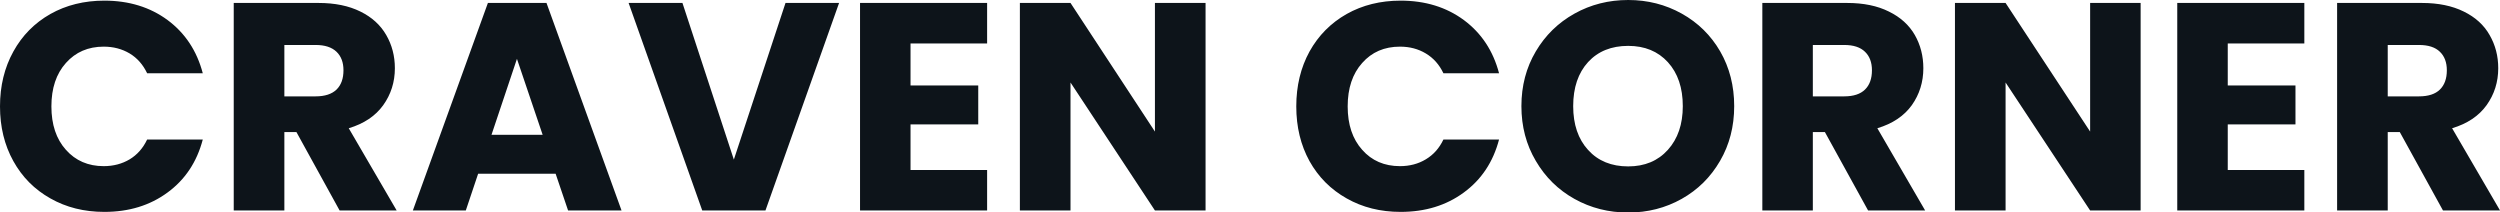 <svg fill="#0d141a" viewBox="0 0 194.557 16.537" height="100%" width="100%" xmlns="http://www.w3.org/2000/svg"><path preserveAspectRatio="none" d="M0 8.28Q0 5.89 1.04 4.01Q2.07 2.14 3.92 1.09Q5.77 0.05 8.12 0.05L8.12 0.05Q10.99 0.05 13.04 1.56Q15.09 3.08 15.78 5.70L15.78 5.70L11.45 5.70Q10.97 4.69 10.09 4.16Q9.20 3.63 8.07 3.63L8.07 3.63Q6.26 3.63 5.13 4.90Q4.00 6.16 4.00 8.28L4.00 8.28Q4.00 10.40 5.13 11.66Q6.26 12.93 8.07 12.93L8.07 12.93Q9.20 12.93 10.09 12.40Q10.97 11.87 11.45 10.86L11.45 10.86L15.78 10.86Q15.09 13.48 13.04 14.98Q10.99 16.49 8.12 16.49L8.12 16.49Q5.77 16.49 3.92 15.44Q2.07 14.40 1.04 12.54Q0 10.67 0 8.28L0 8.28ZM30.87 16.38L26.43 16.38L23.07 10.28L22.13 10.28L22.13 16.38L18.19 16.38L18.19 0.23L24.79 0.23Q26.70 0.23 28.05 0.90Q29.39 1.56 30.06 2.73Q30.73 3.89 30.73 5.31L30.73 5.31Q30.73 6.92 29.82 8.19Q28.91 9.45 27.14 9.98L27.14 9.98L30.87 16.38ZM22.13 3.50L22.13 7.50L24.56 7.50Q25.64 7.50 26.19 6.97Q26.73 6.44 26.73 5.47L26.73 5.47Q26.73 4.55 26.19 4.03Q25.64 3.50 24.56 3.50L24.56 3.50L22.13 3.50ZM44.21 16.38L43.24 13.52L37.21 13.52L36.25 16.38L32.13 16.38L37.97 0.23L42.53 0.23L48.37 16.38L44.21 16.38ZM38.25 10.49L42.23 10.49L40.23 4.58L38.25 10.49ZM61.13 0.23L65.30 0.23L59.57 16.38L54.65 16.38L48.92 0.23L53.11 0.23L57.11 12.42L61.13 0.23ZM76.82 3.38L70.86 3.38L70.86 6.65L76.13 6.65L76.13 9.68L70.86 9.68L70.86 13.23L76.82 13.23L76.82 16.38L66.93 16.38L66.93 0.23L76.82 0.23L76.82 3.38ZM93.82 0.23L93.82 16.38L89.88 16.38L83.31 6.42L83.31 16.38L79.37 16.38L79.37 0.23L83.31 0.23L89.88 10.24L89.88 0.23L93.82 0.23ZM100.88 8.28Q100.88 5.89 101.91 4.01Q102.95 2.14 104.80 1.09Q106.65 0.05 109.00 0.05L109.00 0.05Q111.87 0.05 113.92 1.56Q115.97 3.08 116.66 5.70L116.66 5.70L112.33 5.70Q111.85 4.69 110.96 4.16Q110.08 3.63 108.95 3.63L108.95 3.63Q107.13 3.63 106.01 4.90Q104.88 6.16 104.88 8.28L104.88 8.28Q104.88 10.40 106.01 11.66Q107.13 12.93 108.95 12.93L108.95 12.93Q110.08 12.93 110.96 12.40Q111.85 11.87 112.33 10.86L112.33 10.86L116.66 10.86Q115.97 13.48 113.92 14.98Q111.87 16.49 109.00 16.49L109.00 16.49Q106.65 16.49 104.80 15.44Q102.95 14.40 101.91 12.54Q100.88 10.67 100.88 8.28L100.88 8.28ZM126.71 16.54Q124.43 16.54 122.53 15.48Q120.63 14.42 119.52 12.52Q118.40 10.63 118.40 8.26L118.40 8.26Q118.40 5.89 119.52 4.00Q120.63 2.12 122.53 1.06Q124.43 0 126.71 0L126.71 0Q128.98 0 130.88 1.06Q132.78 2.12 133.87 4.00Q134.96 5.89 134.96 8.26L134.96 8.26Q134.96 10.63 133.86 12.52Q132.76 14.42 130.87 15.48Q128.98 16.54 126.71 16.54L126.71 16.54ZM126.71 12.95Q128.64 12.95 129.80 11.66Q130.96 10.37 130.96 8.26L130.96 8.26Q130.96 6.12 129.80 4.84Q128.64 3.57 126.71 3.57L126.71 3.57Q124.75 3.57 123.59 4.83Q122.43 6.10 122.43 8.26L122.43 8.26Q122.43 10.40 123.59 11.67Q124.75 12.95 126.71 12.95L126.71 12.95ZM149.82 16.38L145.38 16.38L142.02 10.28L141.08 10.28L141.08 16.38L137.15 16.38L137.15 0.23L143.75 0.23Q145.66 0.23 147.00 0.90Q148.35 1.56 149.02 2.73Q149.68 3.89 149.68 5.31L149.68 5.31Q149.68 6.92 148.78 8.19Q147.87 9.45 146.10 9.98L146.10 9.98L149.82 16.38ZM141.08 3.50L141.08 7.50L143.52 7.50Q144.60 7.50 145.14 6.97Q145.68 6.44 145.68 5.47L145.68 5.47Q145.68 4.55 145.14 4.03Q144.60 3.50 143.52 3.50L143.52 3.50L141.08 3.50ZM166.59 0.23L166.59 16.38L162.66 16.38L156.08 6.42L156.08 16.38L152.14 16.38L152.14 0.23L156.08 0.23L162.66 10.24L162.66 0.23L166.59 0.23ZM179.33 3.38L173.37 3.38L173.37 6.65L178.64 6.65L178.64 9.68L173.37 9.68L173.37 13.23L179.33 13.23L179.33 16.38L169.44 16.38L169.44 0.23L179.33 0.23L179.33 3.38ZM194.56 16.38L190.12 16.38L186.76 10.28L185.82 10.28L185.82 16.38L181.88 16.38L181.88 0.23L188.48 0.23Q190.39 0.23 191.74 0.90Q193.09 1.56 193.75 2.73Q194.42 3.89 194.42 5.31L194.42 5.31Q194.42 6.92 193.51 8.19Q192.60 9.45 190.83 9.98L190.83 9.98L194.56 16.38ZM185.82 3.50L185.82 7.50L188.25 7.50Q189.34 7.50 189.88 6.97Q190.42 6.44 190.42 5.47L190.42 5.47Q190.42 4.55 189.88 4.03Q189.34 3.50 188.25 3.50L188.25 3.50L185.82 3.50Z"></path></svg>